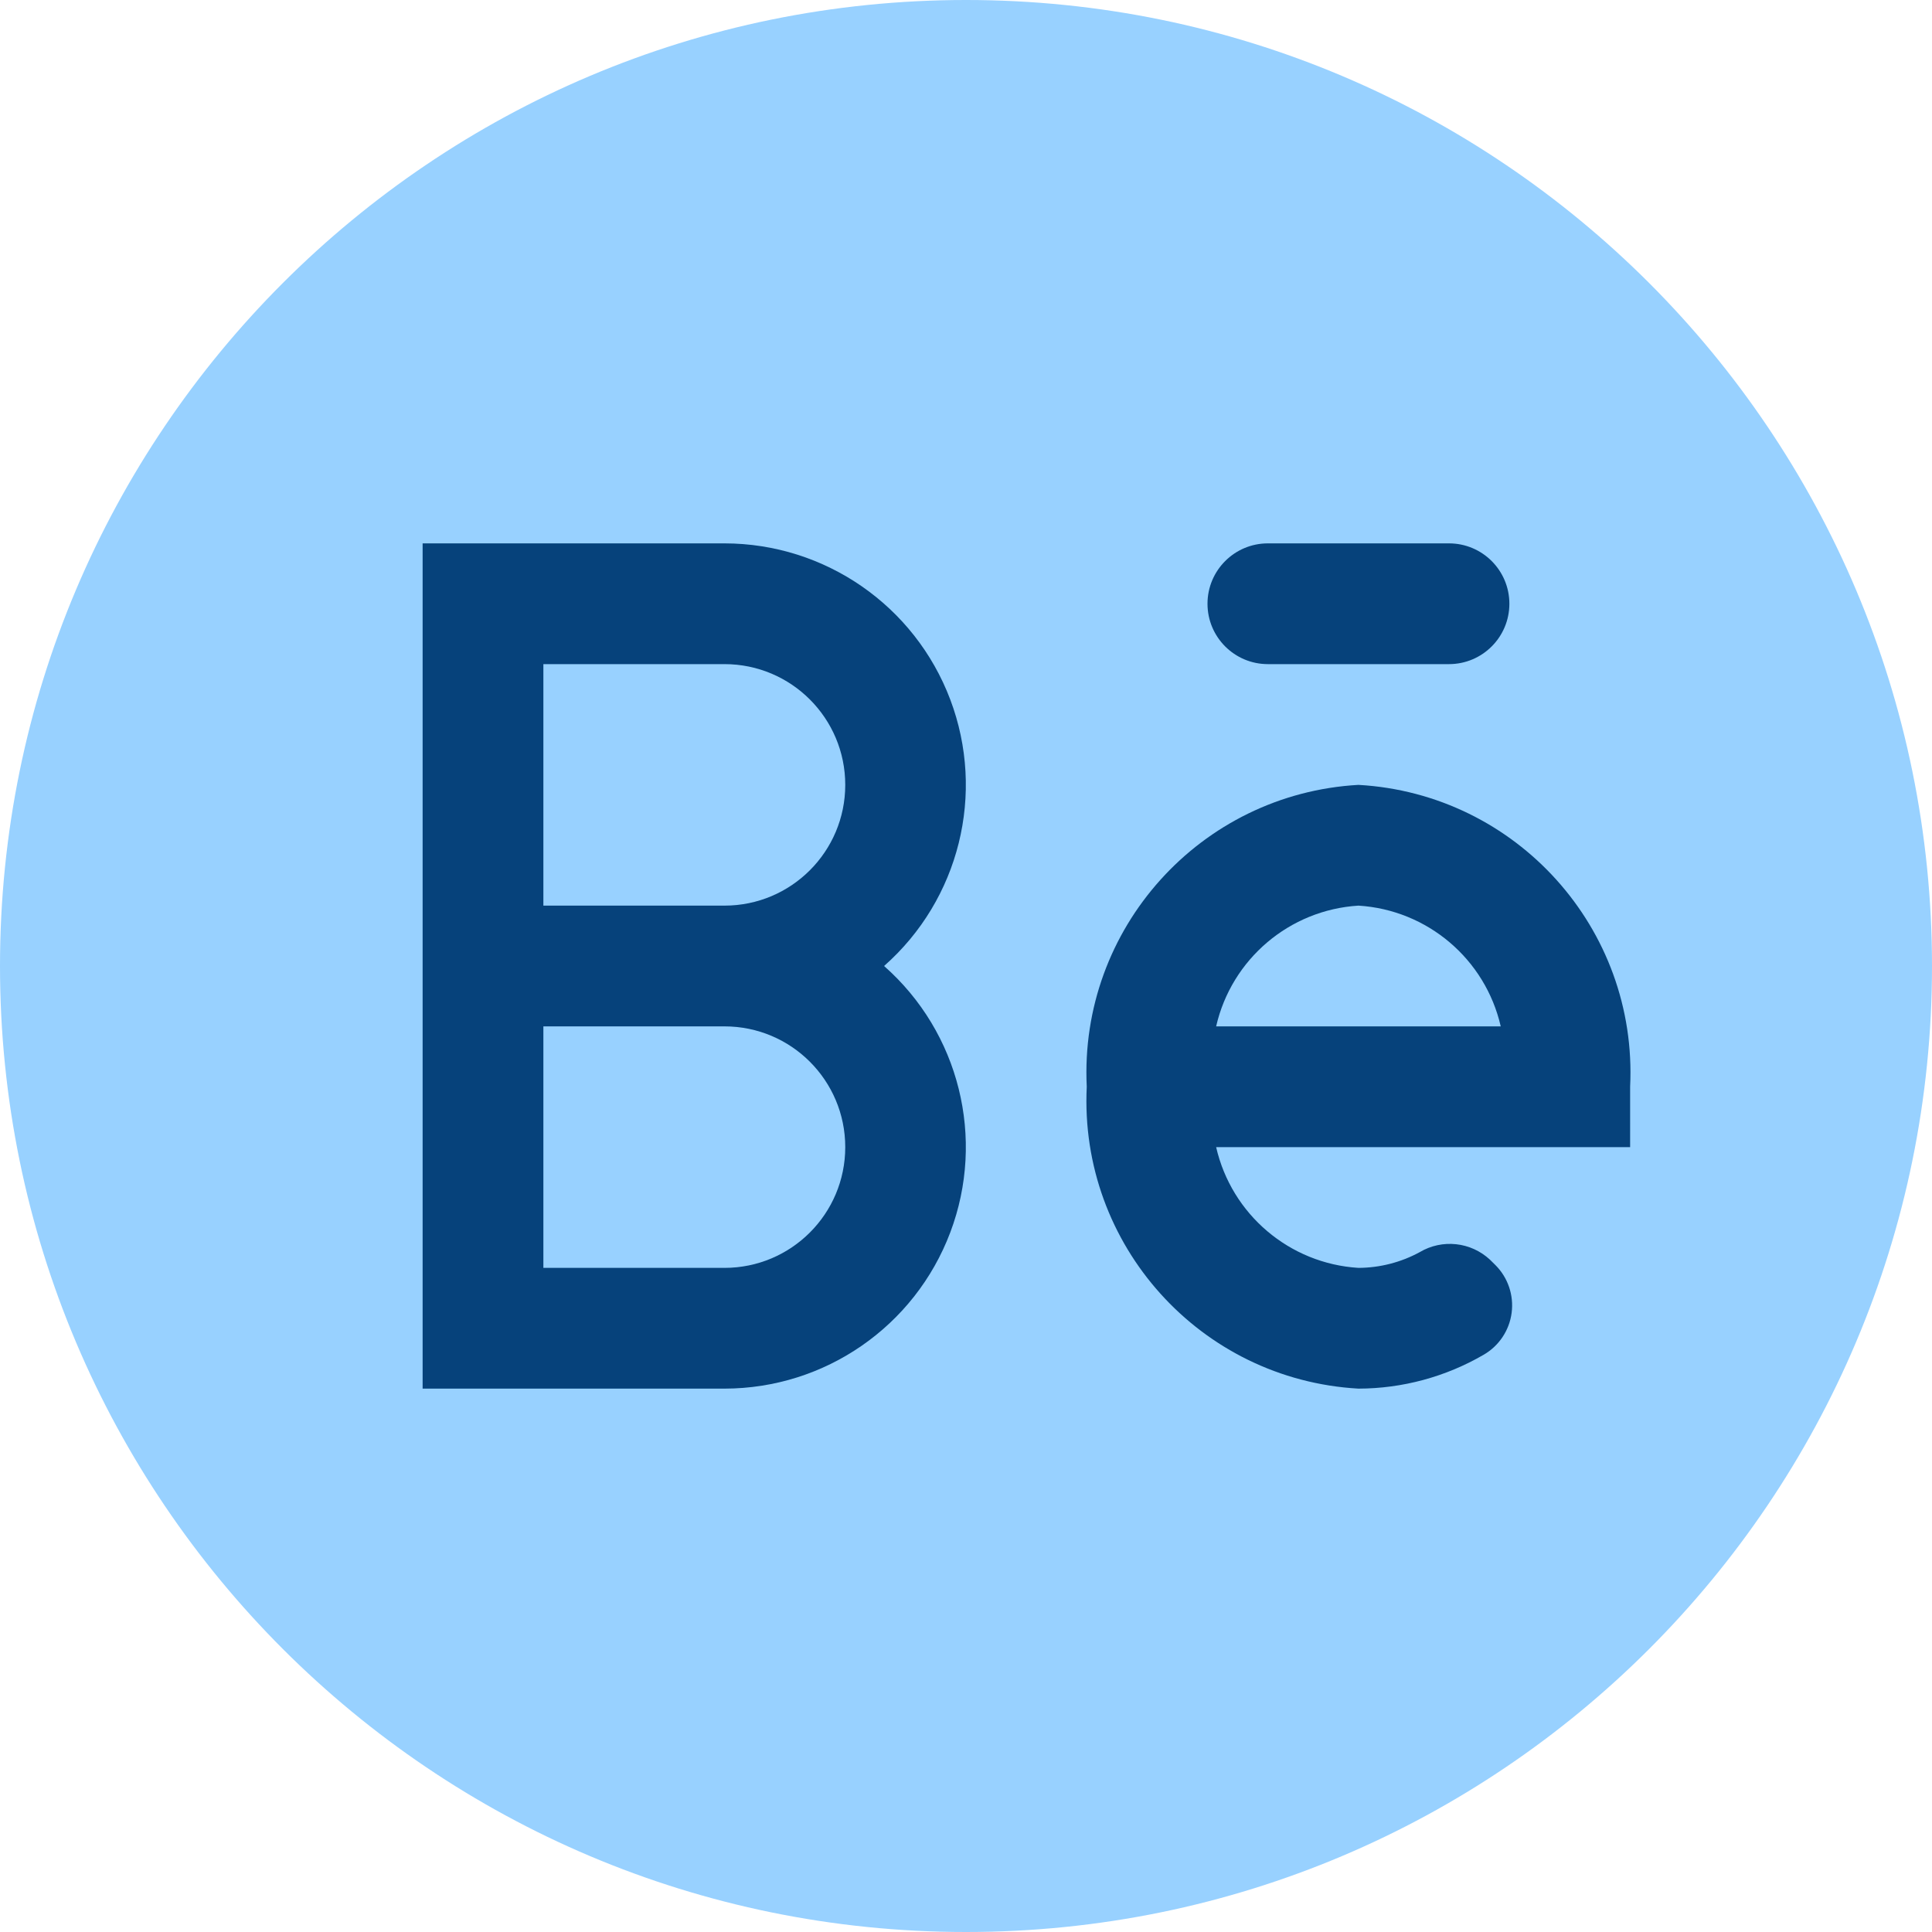 <?xml version="1.0"?>
<svg xmlns="http://www.w3.org/2000/svg" xmlns:xlink="http://www.w3.org/1999/xlink" xmlns:svgjs="http://svgjs.com/svgjs" version="1.1" width="512" height="512" x="0" y="0" viewBox="0 0 512 512" style="enable-background:new 0 0 512 512" xml:space="preserve" class=""><g><path xmlns="http://www.w3.org/2000/svg" d="m512 256c0 141.387-114.613 256-256 256s-256-114.613-256-256 114.613-256 256-256 256 114.613 256 256zm0 0" fill="#98d1ff" data-original="#00acc1" style="" class=""/><g xmlns="http://www.w3.org/2000/svg" fill="#fff"><path d="m192 144h-80v224h80c26.609-.02 50.43-16.5 59.832-41.395 9.398-24.891 2.414-53.004-17.543-70.605 19.957-17.602 26.941-45.715 17.543-70.605-9.402-24.895-33.223-41.375-59.832-41.395zm0 192h-48v-64h48c17.672 0 32 14.328 32 32s-14.328 32-32 32zm0-96h-48v-64h48c17.672 0 32 14.328 32 32s-14.328 32-32 32zm0 0" fill="#06427b" data-original="#06427b" style=""/><path d="m432 288c2.043-41.914-30.102-77.633-72-80-41.898 2.367-74.043 38.086-72 80-2.043 41.914 30.102 77.633 72 80 11.656-.023 23.105-3.117 33.184-8.977 4.07-2.352 6.812-6.461 7.418-11.121.609-4.66-.984-9.336-4.312-12.656l-1.441-1.422c-5.078-4.723-12.664-5.531-18.625-1.984-4.98 2.707-10.555 4.133-16.223 4.16-18.273-1.133-33.621-14.156-37.711-32h109.711zm-109.711-16c4.09-17.844 19.438-30.867 37.711-32 18.273 1.133 33.621 14.156 37.711 32zm0 0" fill="#06427b" data-original="#06427b" style=""/><path d="m336 144h48c8.836 0 16 7.164 16 16s-7.164 16-16 16h-48c-8.836 0-16-7.164-16-16s7.164-16 16-16zm0 0" fill="#06427b" data-original="#06427b" style=""/></g></g></svg>
